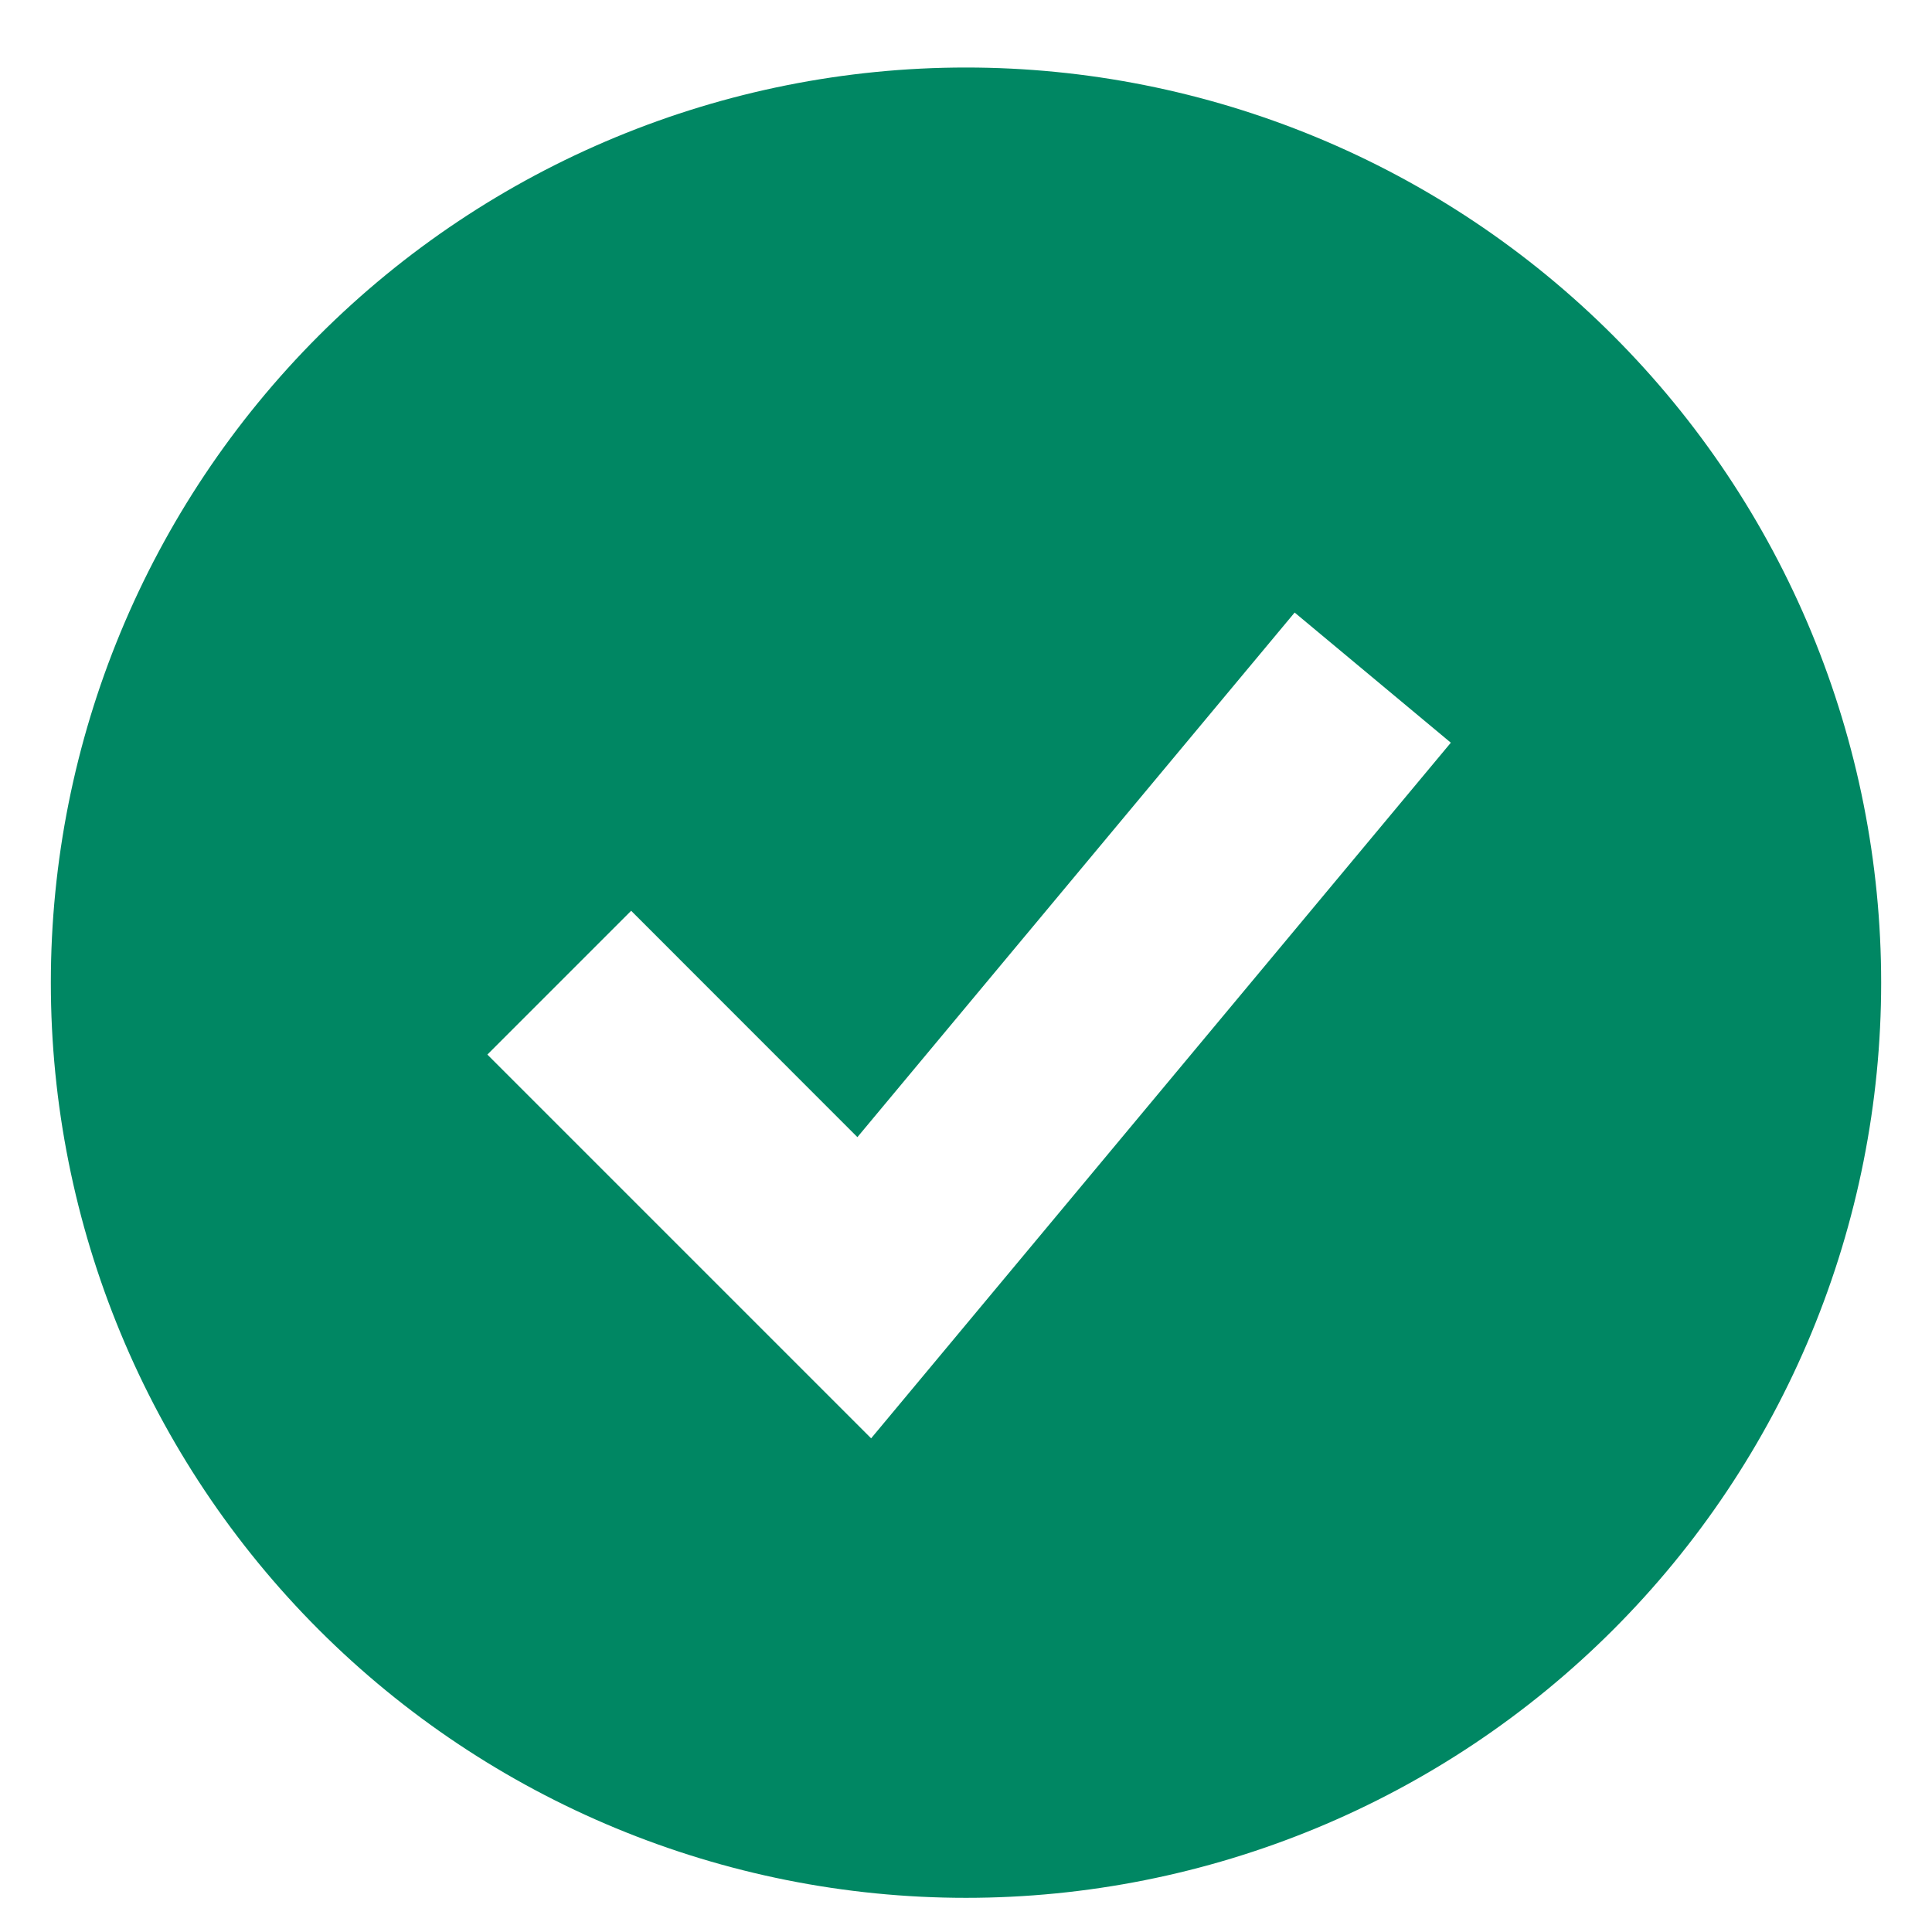 <svg width="19" height="19" viewBox="0 0 19 19" fill="none" xmlns="http://www.w3.org/2000/svg">
<path fill-rule="evenodd" clip-rule="evenodd" d="M9.5 18.664C10.682 18.664 11.852 18.431 12.944 17.979C14.036 17.527 15.028 16.864 15.864 16.028C16.7 15.192 17.363 14.2 17.815 13.108C18.267 12.016 18.5 10.846 18.5 9.664C18.5 8.482 18.267 7.312 17.815 6.22C17.363 5.128 16.7 4.136 15.864 3.3C15.028 2.464 14.036 1.801 12.944 1.349C11.852 0.897 10.682 0.664 9.5 0.664C7.113 0.664 4.824 1.612 3.136 3.3C1.448 4.988 0.5 7.277 0.5 9.664C0.5 12.051 1.448 14.34 3.136 16.028C4.824 17.716 7.113 18.664 9.5 18.664ZM9.268 13.304L14.268 7.304L12.732 6.024L8.432 11.183L6.207 8.957L4.793 10.371L7.793 13.371L8.567 14.145L9.268 13.304Z" fill="#008763"/>
</svg>
